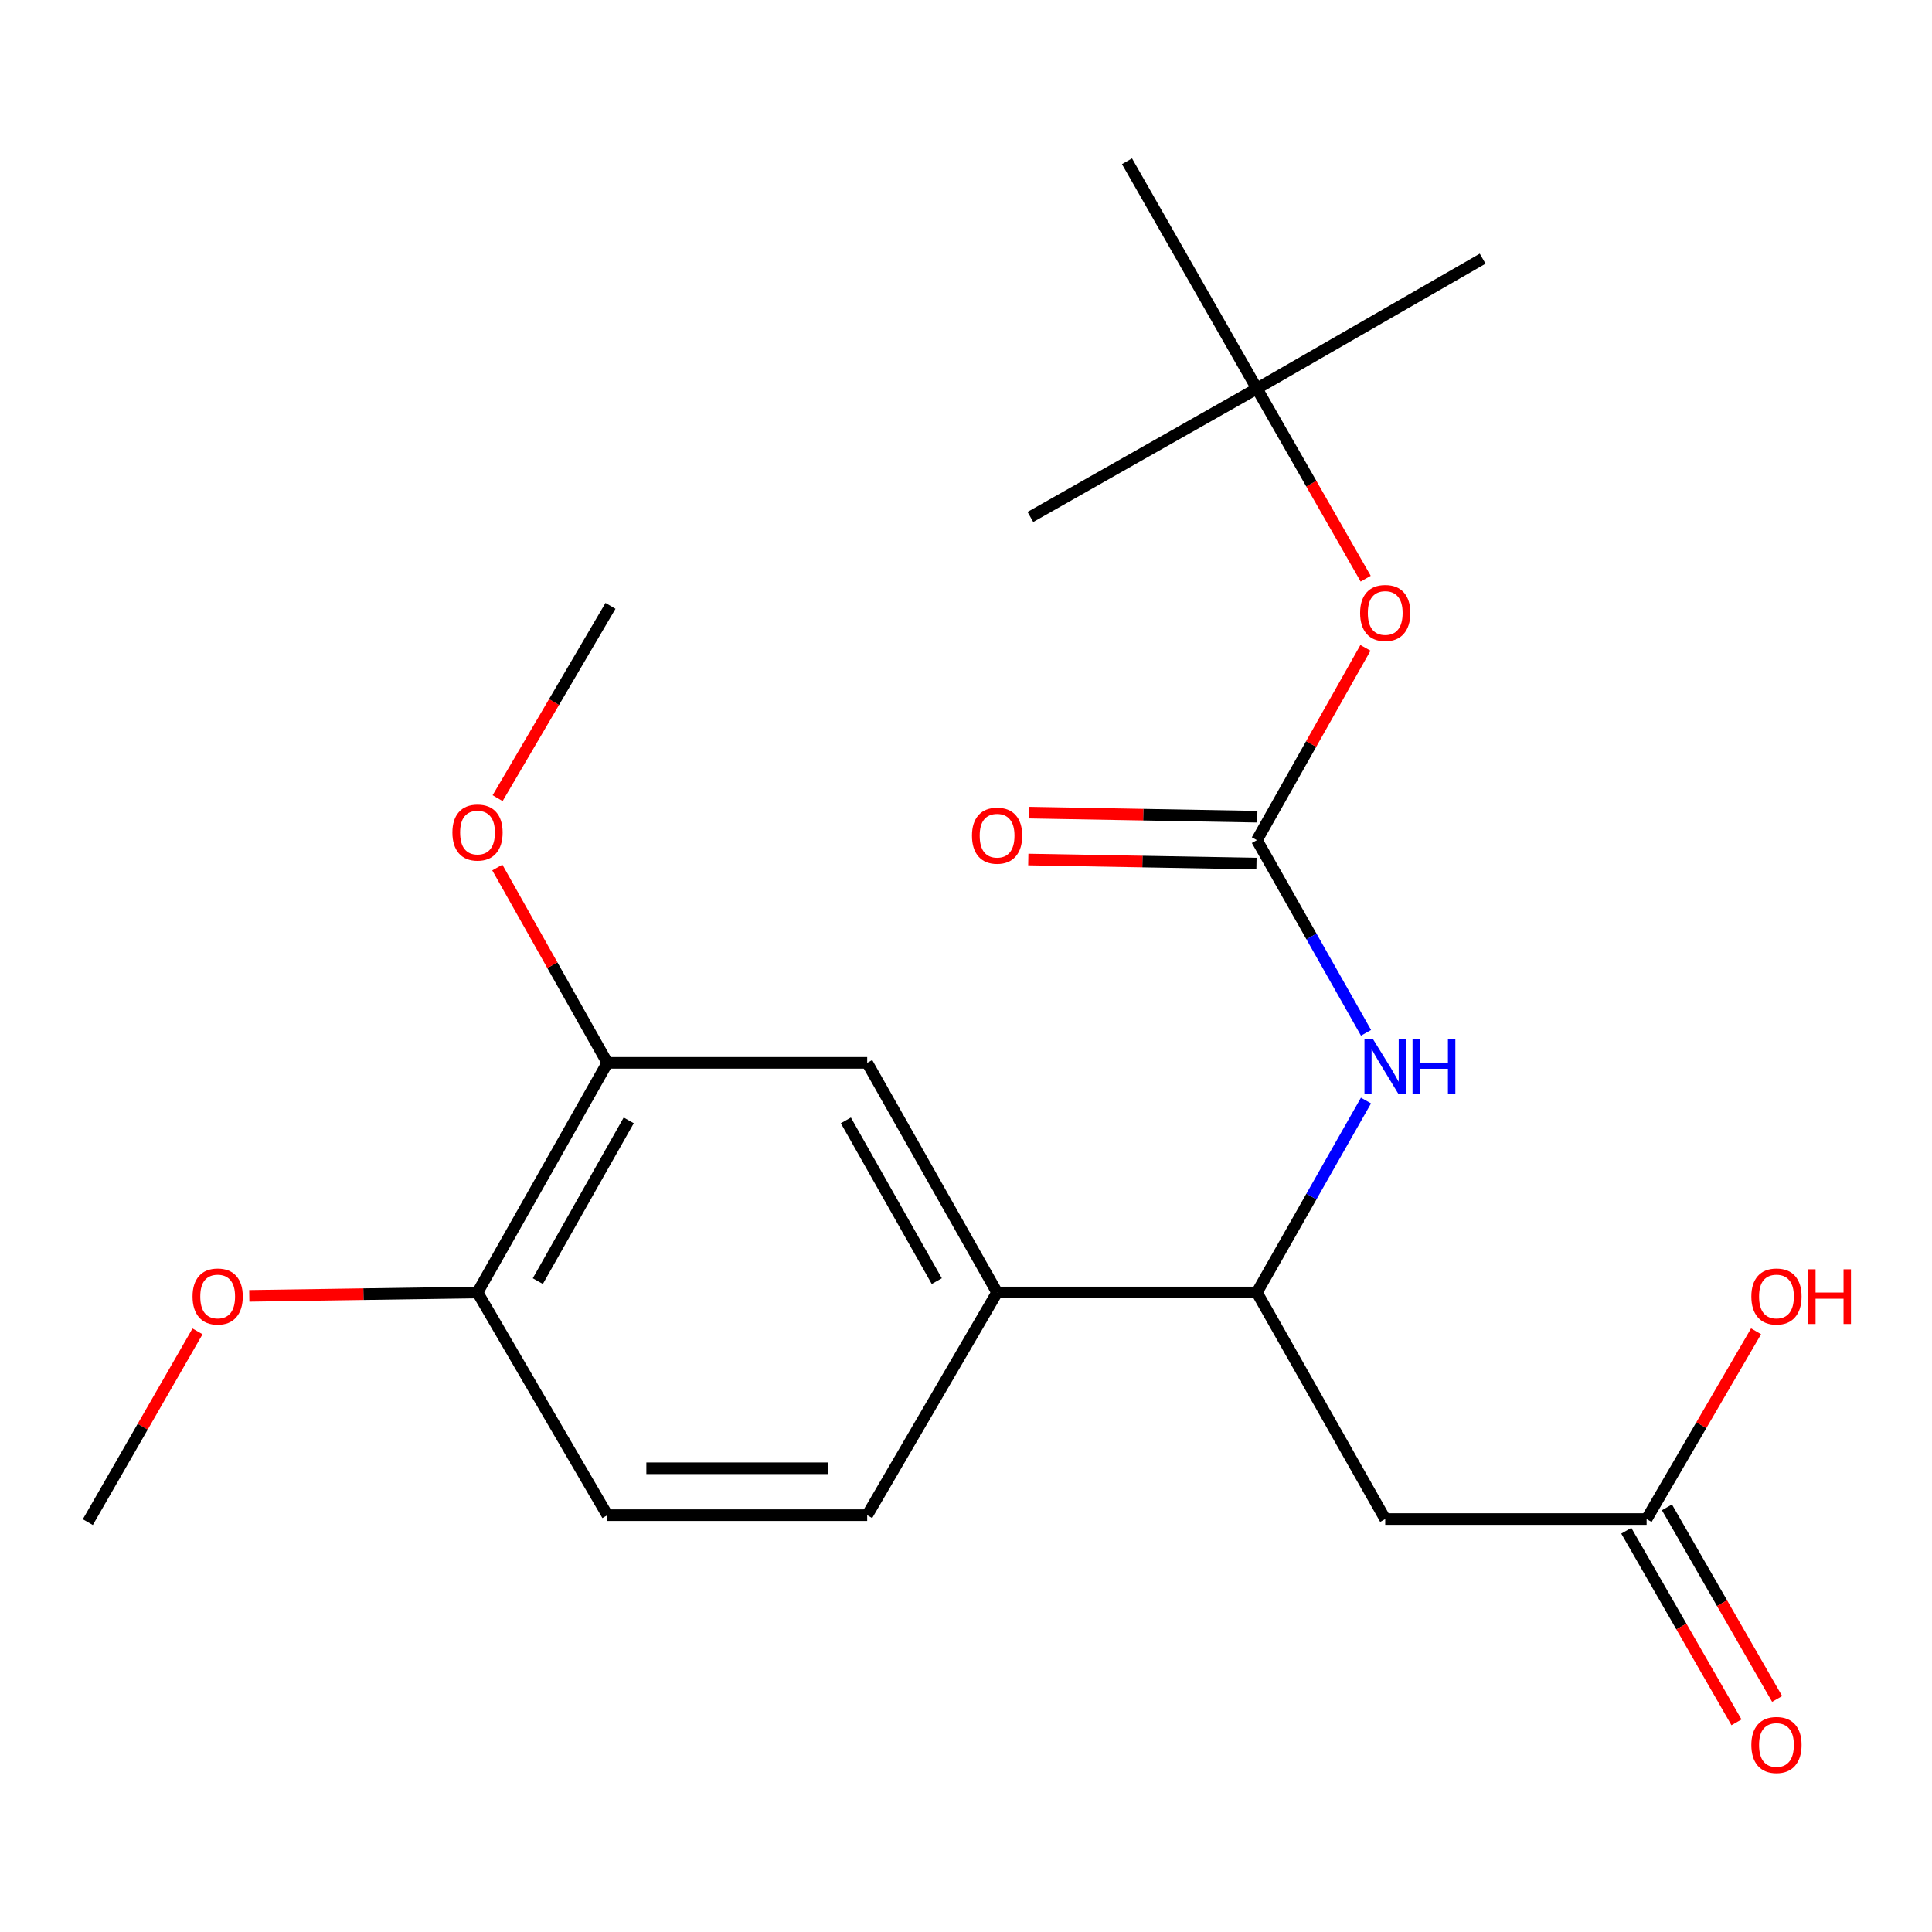 <?xml version='1.0' encoding='iso-8859-1'?>
<svg version='1.1' baseProfile='full'
              xmlns='http://www.w3.org/2000/svg'
                      xmlns:rdkit='http://www.rdkit.org/xml'
                      xmlns:xlink='http://www.w3.org/1999/xlink'
                  xml:space='preserve'
width='1000px' height='1000px' viewBox='0 0 1000 1000'>
<!-- END OF HEADER -->
<rect style='opacity:1.0;fill:#FFFFFF;stroke:none' width='1000' height='1000' x='0' y='0'> </rect>
<path class='bond-2' d='M 650.563,434.861 L 678.811,484.722' style='fill:none;fill-rule:evenodd;stroke:#000000;stroke-width:6px;stroke-linecap:butt;stroke-linejoin:miter;stroke-opacity:1' />
<path class='bond-2' d='M 678.811,484.722 L 707.059,534.583' style='fill:none;fill-rule:evenodd;stroke:#0000FF;stroke-width:6px;stroke-linecap:butt;stroke-linejoin:miter;stroke-opacity:1' />
<path class='bond-7' d='M 650.563,434.861 L 678.657,385.096' style='fill:none;fill-rule:evenodd;stroke:#000000;stroke-width:6px;stroke-linecap:butt;stroke-linejoin:miter;stroke-opacity:1' />
<path class='bond-7' d='M 678.657,385.096 L 706.751,335.33' style='fill:none;fill-rule:evenodd;stroke:#FF0000;stroke-width:6px;stroke-linecap:butt;stroke-linejoin:miter;stroke-opacity:1' />
<path class='bond-8' d='M 650.78,422.727 L 591.725,421.673' style='fill:none;fill-rule:evenodd;stroke:#000000;stroke-width:6px;stroke-linecap:butt;stroke-linejoin:miter;stroke-opacity:1' />
<path class='bond-8' d='M 591.725,421.673 L 532.671,420.618' style='fill:none;fill-rule:evenodd;stroke:#FF0000;stroke-width:6px;stroke-linecap:butt;stroke-linejoin:miter;stroke-opacity:1' />
<path class='bond-8' d='M 650.347,446.996 L 591.292,445.942' style='fill:none;fill-rule:evenodd;stroke:#000000;stroke-width:6px;stroke-linecap:butt;stroke-linejoin:miter;stroke-opacity:1' />
<path class='bond-8' d='M 591.292,445.942 L 532.237,444.887' style='fill:none;fill-rule:evenodd;stroke:#FF0000;stroke-width:6px;stroke-linecap:butt;stroke-linejoin:miter;stroke-opacity:1' />
<path class='bond-0' d='M 716.99,786.251 L 650.563,668.986' style='fill:none;fill-rule:evenodd;stroke:#000000;stroke-width:6px;stroke-linecap:butt;stroke-linejoin:miter;stroke-opacity:1' />
<path class='bond-4' d='M 716.99,786.251 L 852.284,786.251' style='fill:none;fill-rule:evenodd;stroke:#000000;stroke-width:6px;stroke-linecap:butt;stroke-linejoin:miter;stroke-opacity:1' />
<path class='bond-1' d='M 650.563,668.986 L 678.797,619.31' style='fill:none;fill-rule:evenodd;stroke:#000000;stroke-width:6px;stroke-linecap:butt;stroke-linejoin:miter;stroke-opacity:1' />
<path class='bond-1' d='M 678.797,619.31 L 707.032,569.633' style='fill:none;fill-rule:evenodd;stroke:#0000FF;stroke-width:6px;stroke-linecap:butt;stroke-linejoin:miter;stroke-opacity:1' />
<path class='bond-3' d='M 650.563,668.986 L 516.092,668.986' style='fill:none;fill-rule:evenodd;stroke:#000000;stroke-width:6px;stroke-linecap:butt;stroke-linejoin:miter;stroke-opacity:1' />
<path class='bond-5' d='M 516.092,668.986 L 448.856,550.13' style='fill:none;fill-rule:evenodd;stroke:#000000;stroke-width:6px;stroke-linecap:butt;stroke-linejoin:miter;stroke-opacity:1' />
<path class='bond-5' d='M 484.879,663.109 L 437.814,579.91' style='fill:none;fill-rule:evenodd;stroke:#000000;stroke-width:6px;stroke-linecap:butt;stroke-linejoin:miter;stroke-opacity:1' />
<path class='bond-10' d='M 516.092,668.986 L 448.856,784.242' style='fill:none;fill-rule:evenodd;stroke:#000000;stroke-width:6px;stroke-linecap:butt;stroke-linejoin:miter;stroke-opacity:1' />
<path class='bond-11' d='M 841.763,792.302 L 870.281,841.887' style='fill:none;fill-rule:evenodd;stroke:#000000;stroke-width:6px;stroke-linecap:butt;stroke-linejoin:miter;stroke-opacity:1' />
<path class='bond-11' d='M 870.281,841.887 L 898.798,891.472' style='fill:none;fill-rule:evenodd;stroke:#FF0000;stroke-width:6px;stroke-linecap:butt;stroke-linejoin:miter;stroke-opacity:1' />
<path class='bond-11' d='M 862.805,780.2 L 891.322,829.785' style='fill:none;fill-rule:evenodd;stroke:#000000;stroke-width:6px;stroke-linecap:butt;stroke-linejoin:miter;stroke-opacity:1' />
<path class='bond-11' d='M 891.322,829.785 L 919.839,879.371' style='fill:none;fill-rule:evenodd;stroke:#FF0000;stroke-width:6px;stroke-linecap:butt;stroke-linejoin:miter;stroke-opacity:1' />
<path class='bond-14' d='M 852.284,786.251 L 880.613,737.664' style='fill:none;fill-rule:evenodd;stroke:#000000;stroke-width:6px;stroke-linecap:butt;stroke-linejoin:miter;stroke-opacity:1' />
<path class='bond-14' d='M 880.613,737.664 L 908.942,689.078' style='fill:none;fill-rule:evenodd;stroke:#FF0000;stroke-width:6px;stroke-linecap:butt;stroke-linejoin:miter;stroke-opacity:1' />
<path class='bond-6' d='M 448.856,550.13 L 314.384,550.13' style='fill:none;fill-rule:evenodd;stroke:#000000;stroke-width:6px;stroke-linecap:butt;stroke-linejoin:miter;stroke-opacity:1' />
<path class='bond-15' d='M 314.384,550.13 L 285.896,499.578' style='fill:none;fill-rule:evenodd;stroke:#000000;stroke-width:6px;stroke-linecap:butt;stroke-linejoin:miter;stroke-opacity:1' />
<path class='bond-15' d='M 285.896,499.578 L 257.409,449.026' style='fill:none;fill-rule:evenodd;stroke:#FF0000;stroke-width:6px;stroke-linecap:butt;stroke-linejoin:miter;stroke-opacity:1' />
<path class='bond-22' d='M 314.384,550.13 L 247.162,668.986' style='fill:none;fill-rule:evenodd;stroke:#000000;stroke-width:6px;stroke-linecap:butt;stroke-linejoin:miter;stroke-opacity:1' />
<path class='bond-22' d='M 325.429,579.908 L 278.373,663.107' style='fill:none;fill-rule:evenodd;stroke:#000000;stroke-width:6px;stroke-linecap:butt;stroke-linejoin:miter;stroke-opacity:1' />
<path class='bond-12' d='M 706.88,299.529 L 678.721,250.335' style='fill:none;fill-rule:evenodd;stroke:#FF0000;stroke-width:6px;stroke-linecap:butt;stroke-linejoin:miter;stroke-opacity:1' />
<path class='bond-12' d='M 678.721,250.335 L 650.563,201.141' style='fill:none;fill-rule:evenodd;stroke:#000000;stroke-width:6px;stroke-linecap:butt;stroke-linejoin:miter;stroke-opacity:1' />
<path class='bond-9' d='M 247.162,668.986 L 314.384,784.242' style='fill:none;fill-rule:evenodd;stroke:#000000;stroke-width:6px;stroke-linecap:butt;stroke-linejoin:miter;stroke-opacity:1' />
<path class='bond-16' d='M 247.162,668.986 L 188.094,669.863' style='fill:none;fill-rule:evenodd;stroke:#000000;stroke-width:6px;stroke-linecap:butt;stroke-linejoin:miter;stroke-opacity:1' />
<path class='bond-16' d='M 188.094,669.863 L 129.026,670.739' style='fill:none;fill-rule:evenodd;stroke:#FF0000;stroke-width:6px;stroke-linecap:butt;stroke-linejoin:miter;stroke-opacity:1' />
<path class='bond-13' d='M 448.856,784.242 L 314.384,784.242' style='fill:none;fill-rule:evenodd;stroke:#000000;stroke-width:6px;stroke-linecap:butt;stroke-linejoin:miter;stroke-opacity:1' />
<path class='bond-13' d='M 428.685,759.969 L 334.555,759.969' style='fill:none;fill-rule:evenodd;stroke:#000000;stroke-width:6px;stroke-linecap:butt;stroke-linejoin:miter;stroke-opacity:1' />
<path class='bond-17' d='M 650.563,201.141 L 767.423,133.891' style='fill:none;fill-rule:evenodd;stroke:#000000;stroke-width:6px;stroke-linecap:butt;stroke-linejoin:miter;stroke-opacity:1' />
<path class='bond-18' d='M 650.563,201.141 L 533.325,267.581' style='fill:none;fill-rule:evenodd;stroke:#000000;stroke-width:6px;stroke-linecap:butt;stroke-linejoin:miter;stroke-opacity:1' />
<path class='bond-19' d='M 650.563,201.141 L 583.327,83.471' style='fill:none;fill-rule:evenodd;stroke:#000000;stroke-width:6px;stroke-linecap:butt;stroke-linejoin:miter;stroke-opacity:1' />
<path class='bond-20' d='M 257.563,413.124 L 286.776,363.357' style='fill:none;fill-rule:evenodd;stroke:#FF0000;stroke-width:6px;stroke-linecap:butt;stroke-linejoin:miter;stroke-opacity:1' />
<path class='bond-20' d='M 286.776,363.357 L 315.989,313.591' style='fill:none;fill-rule:evenodd;stroke:#000000;stroke-width:6px;stroke-linecap:butt;stroke-linejoin:miter;stroke-opacity:1' />
<path class='bond-21' d='M 102.236,689.112 L 73.845,738.477' style='fill:none;fill-rule:evenodd;stroke:#FF0000;stroke-width:6px;stroke-linecap:butt;stroke-linejoin:miter;stroke-opacity:1' />
<path class='bond-21' d='M 73.845,738.477 L 45.455,787.842' style='fill:none;fill-rule:evenodd;stroke:#000000;stroke-width:6px;stroke-linecap:butt;stroke-linejoin:miter;stroke-opacity:1' />
<path  class='atom-3' d='M 710.73 537.952
L 720.01 552.952
Q 720.93 554.432, 722.41 557.112
Q 723.89 559.792, 723.97 559.952
L 723.97 537.952
L 727.73 537.952
L 727.73 566.272
L 723.85 566.272
L 713.89 549.872
Q 712.73 547.952, 711.49 545.752
Q 710.29 543.552, 709.93 542.872
L 709.93 566.272
L 706.25 566.272
L 706.25 537.952
L 710.73 537.952
' fill='#0000FF'/>
<path  class='atom-3' d='M 731.13 537.952
L 734.97 537.952
L 734.97 549.992
L 749.45 549.992
L 749.45 537.952
L 753.29 537.952
L 753.29 566.272
L 749.45 566.272
L 749.45 553.192
L 734.97 553.192
L 734.97 566.272
L 731.13 566.272
L 731.13 537.952
' fill='#0000FF'/>
<path  class='atom-8' d='M 703.99 317.272
Q 703.99 310.472, 707.35 306.672
Q 710.71 302.872, 716.99 302.872
Q 723.27 302.872, 726.63 306.672
Q 729.99 310.472, 729.99 317.272
Q 729.99 324.152, 726.59 328.072
Q 723.19 331.952, 716.99 331.952
Q 710.75 331.952, 707.35 328.072
Q 703.99 324.192, 703.99 317.272
M 716.99 328.752
Q 721.31 328.752, 723.63 325.872
Q 725.99 322.952, 725.99 317.272
Q 725.99 311.712, 723.63 308.912
Q 721.31 306.072, 716.99 306.072
Q 712.67 306.072, 710.31 308.872
Q 707.99 311.672, 707.99 317.272
Q 707.99 322.992, 710.31 325.872
Q 712.67 328.752, 716.99 328.752
' fill='#FF0000'/>
<path  class='atom-9' d='M 503.092 432.541
Q 503.092 425.741, 506.452 421.941
Q 509.812 418.141, 516.092 418.141
Q 522.372 418.141, 525.732 421.941
Q 529.092 425.741, 529.092 432.541
Q 529.092 439.421, 525.692 443.341
Q 522.292 447.221, 516.092 447.221
Q 509.852 447.221, 506.452 443.341
Q 503.092 439.461, 503.092 432.541
M 516.092 444.021
Q 520.412 444.021, 522.732 441.141
Q 525.092 438.221, 525.092 432.541
Q 525.092 426.981, 522.732 424.181
Q 520.412 421.341, 516.092 421.341
Q 511.772 421.341, 509.412 424.141
Q 507.092 426.941, 507.092 432.541
Q 507.092 438.261, 509.412 441.141
Q 511.772 444.021, 516.092 444.021
' fill='#FF0000'/>
<path  class='atom-12' d='M 906.493 903.191
Q 906.493 896.391, 909.853 892.591
Q 913.213 888.791, 919.493 888.791
Q 925.773 888.791, 929.133 892.591
Q 932.493 896.391, 932.493 903.191
Q 932.493 910.071, 929.093 913.991
Q 925.693 917.871, 919.493 917.871
Q 913.253 917.871, 909.853 913.991
Q 906.493 910.111, 906.493 903.191
M 919.493 914.671
Q 923.813 914.671, 926.133 911.791
Q 928.493 908.871, 928.493 903.191
Q 928.493 897.631, 926.133 894.831
Q 923.813 891.991, 919.493 891.991
Q 915.173 891.991, 912.813 894.791
Q 910.493 897.591, 910.493 903.191
Q 910.493 908.911, 912.813 911.791
Q 915.173 914.671, 919.493 914.671
' fill='#FF0000'/>
<path  class='atom-15' d='M 906.493 671.062
Q 906.493 664.262, 909.853 660.462
Q 913.213 656.662, 919.493 656.662
Q 925.773 656.662, 929.133 660.462
Q 932.493 664.262, 932.493 671.062
Q 932.493 677.942, 929.093 681.862
Q 925.693 685.742, 919.493 685.742
Q 913.253 685.742, 909.853 681.862
Q 906.493 677.982, 906.493 671.062
M 919.493 682.542
Q 923.813 682.542, 926.133 679.662
Q 928.493 676.742, 928.493 671.062
Q 928.493 665.502, 926.133 662.702
Q 923.813 659.862, 919.493 659.862
Q 915.173 659.862, 912.813 662.662
Q 910.493 665.462, 910.493 671.062
Q 910.493 676.782, 912.813 679.662
Q 915.173 682.542, 919.493 682.542
' fill='#FF0000'/>
<path  class='atom-15' d='M 935.893 656.982
L 939.733 656.982
L 939.733 669.022
L 954.213 669.022
L 954.213 656.982
L 958.053 656.982
L 958.053 685.302
L 954.213 685.302
L 954.213 672.222
L 939.733 672.222
L 939.733 685.302
L 935.893 685.302
L 935.893 656.982
' fill='#FF0000'/>
<path  class='atom-16' d='M 234.162 430.923
Q 234.162 424.123, 237.522 420.323
Q 240.882 416.523, 247.162 416.523
Q 253.442 416.523, 256.802 420.323
Q 260.162 424.123, 260.162 430.923
Q 260.162 437.803, 256.762 441.723
Q 253.362 445.603, 247.162 445.603
Q 240.922 445.603, 237.522 441.723
Q 234.162 437.843, 234.162 430.923
M 247.162 442.403
Q 251.482 442.403, 253.802 439.523
Q 256.162 436.603, 256.162 430.923
Q 256.162 425.363, 253.802 422.563
Q 251.482 419.723, 247.162 419.723
Q 242.842 419.723, 240.482 422.523
Q 238.162 425.323, 238.162 430.923
Q 238.162 436.643, 240.482 439.523
Q 242.842 442.403, 247.162 442.403
' fill='#FF0000'/>
<path  class='atom-17' d='M 99.663 671.062
Q 99.663 664.262, 103.023 660.462
Q 106.383 656.662, 112.663 656.662
Q 118.943 656.662, 122.303 660.462
Q 125.663 664.262, 125.663 671.062
Q 125.663 677.942, 122.263 681.862
Q 118.863 685.742, 112.663 685.742
Q 106.423 685.742, 103.023 681.862
Q 99.663 677.982, 99.663 671.062
M 112.663 682.542
Q 116.983 682.542, 119.303 679.662
Q 121.663 676.742, 121.663 671.062
Q 121.663 665.502, 119.303 662.702
Q 116.983 659.862, 112.663 659.862
Q 108.343 659.862, 105.983 662.662
Q 103.663 665.462, 103.663 671.062
Q 103.663 676.782, 105.983 679.662
Q 108.343 682.542, 112.663 682.542
' fill='#FF0000'/>
</svg>
